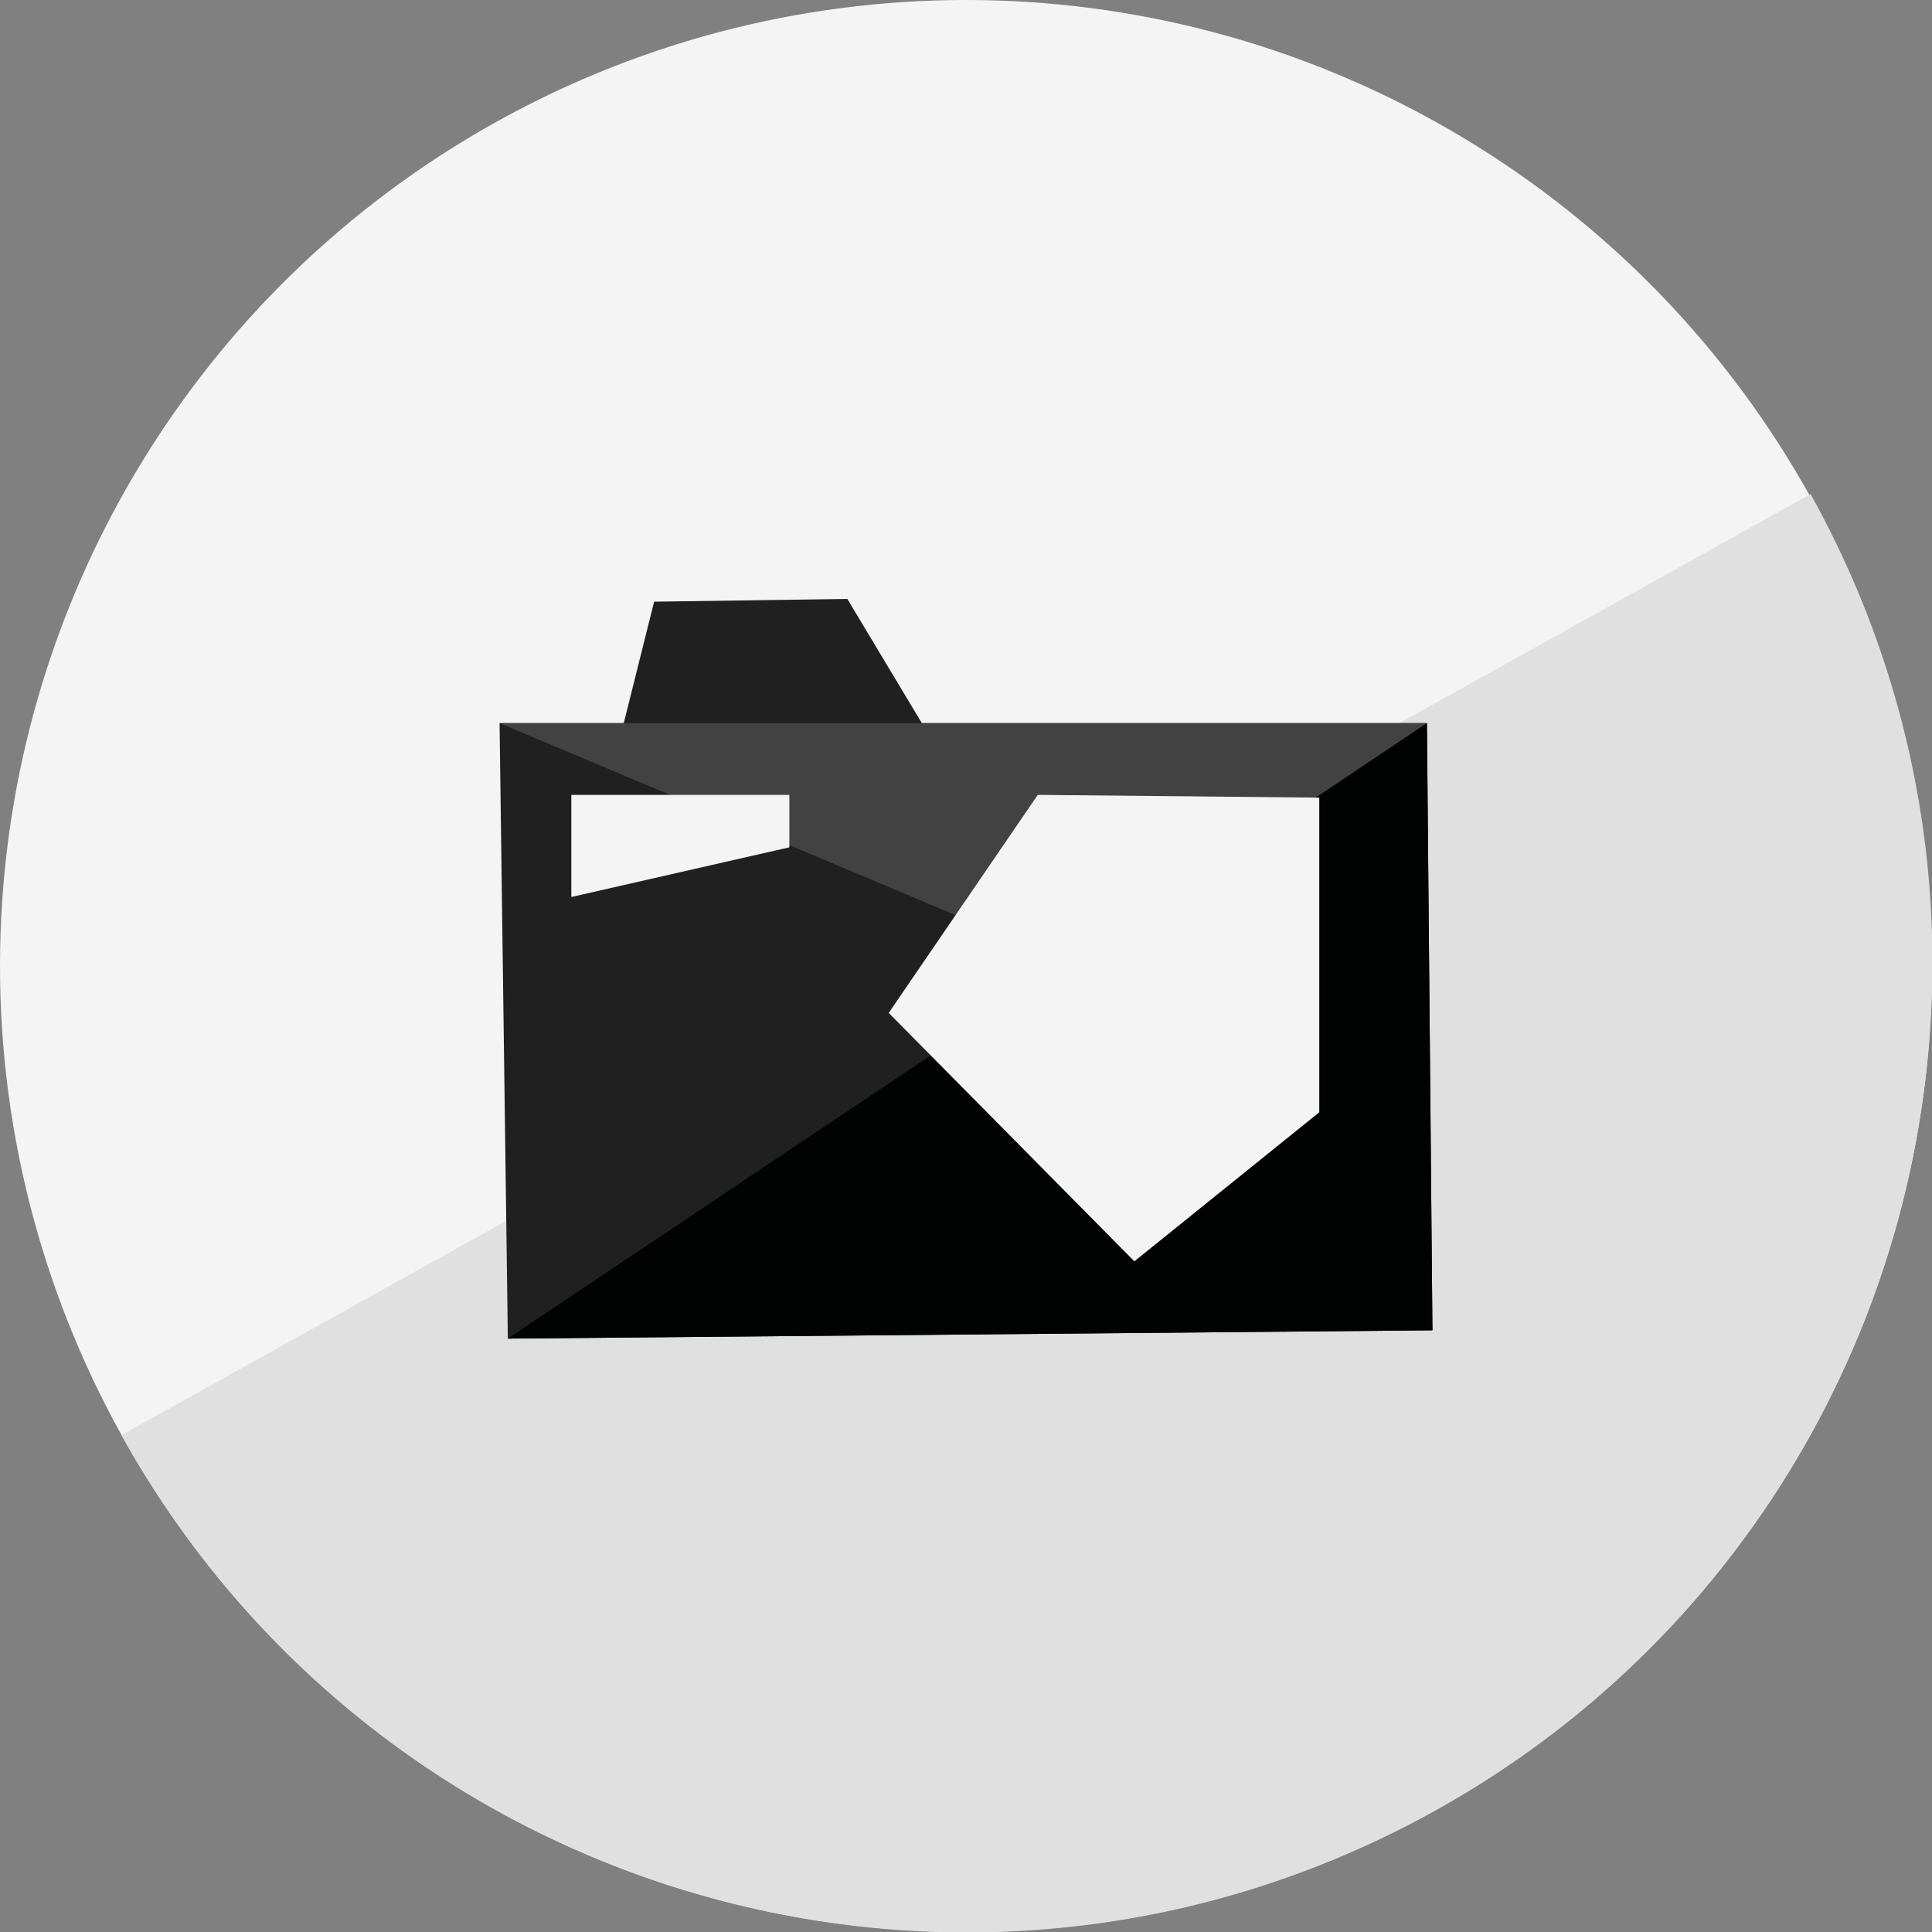 <?xml version="1.0" encoding="utf-8"?>
<!-- Generator: Adobe Illustrator 19.2.0, SVG Export Plug-In . SVG Version: 6.00 Build 0)  -->
<svg version="1.1" id="Livello_1" xmlns="http://www.w3.org/2000/svg" xmlns:xlink="http://www.w3.org/1999/xlink" x="0px" y="0px"
	 viewBox="0 0 70 70" style="enable-background:new 0 0 70 70;" xml:space="preserve">
<rect x="0" y="0" width="70" height="70" fill="#808080" stroke="none"/>
<style type="text/css">
	.st0{fill:#F4F4F4;}
	.st1{fill:#E0E0E0;}
	.st2{fill:#202021;}
	.st3{fill:#424242;}
	.st4{fill:#010202;}
</style>
<circle class="st0" cx="35" cy="35" r="35"/>
<path class="st1" d="M65.6,17.9C75,34.8,68.9,56.2,52,65.6S13.8,68.9,4.4,52"/>
<polygon class="st0" points="31.9,30.7 32.2,41.9 41.9,35.6 "/>
<polygon class="st2" points="18.1,26.2 18.4,48.5 51.9,48.2 51.7,26.2 33.4,26.2 30.7,21.7 23.7,21.8 22.6,26.2 "/>
<polygon class="st3" points="18.1,26.2 39,35 51.7,26.2 "/>
<polygon class="st4" points="18.4,48.5 51.7,26.2 51.9,48.2 "/>
<polygon class="st0" points="37.6,28.8 32.2,36.7 41.1,45.7 47.8,40.3 47.8,28.9 "/>
<polygon class="st0" points="20.7,28.8 20.7,32.5 28.6,30.7 28.6,28.8 "/>
</svg>

